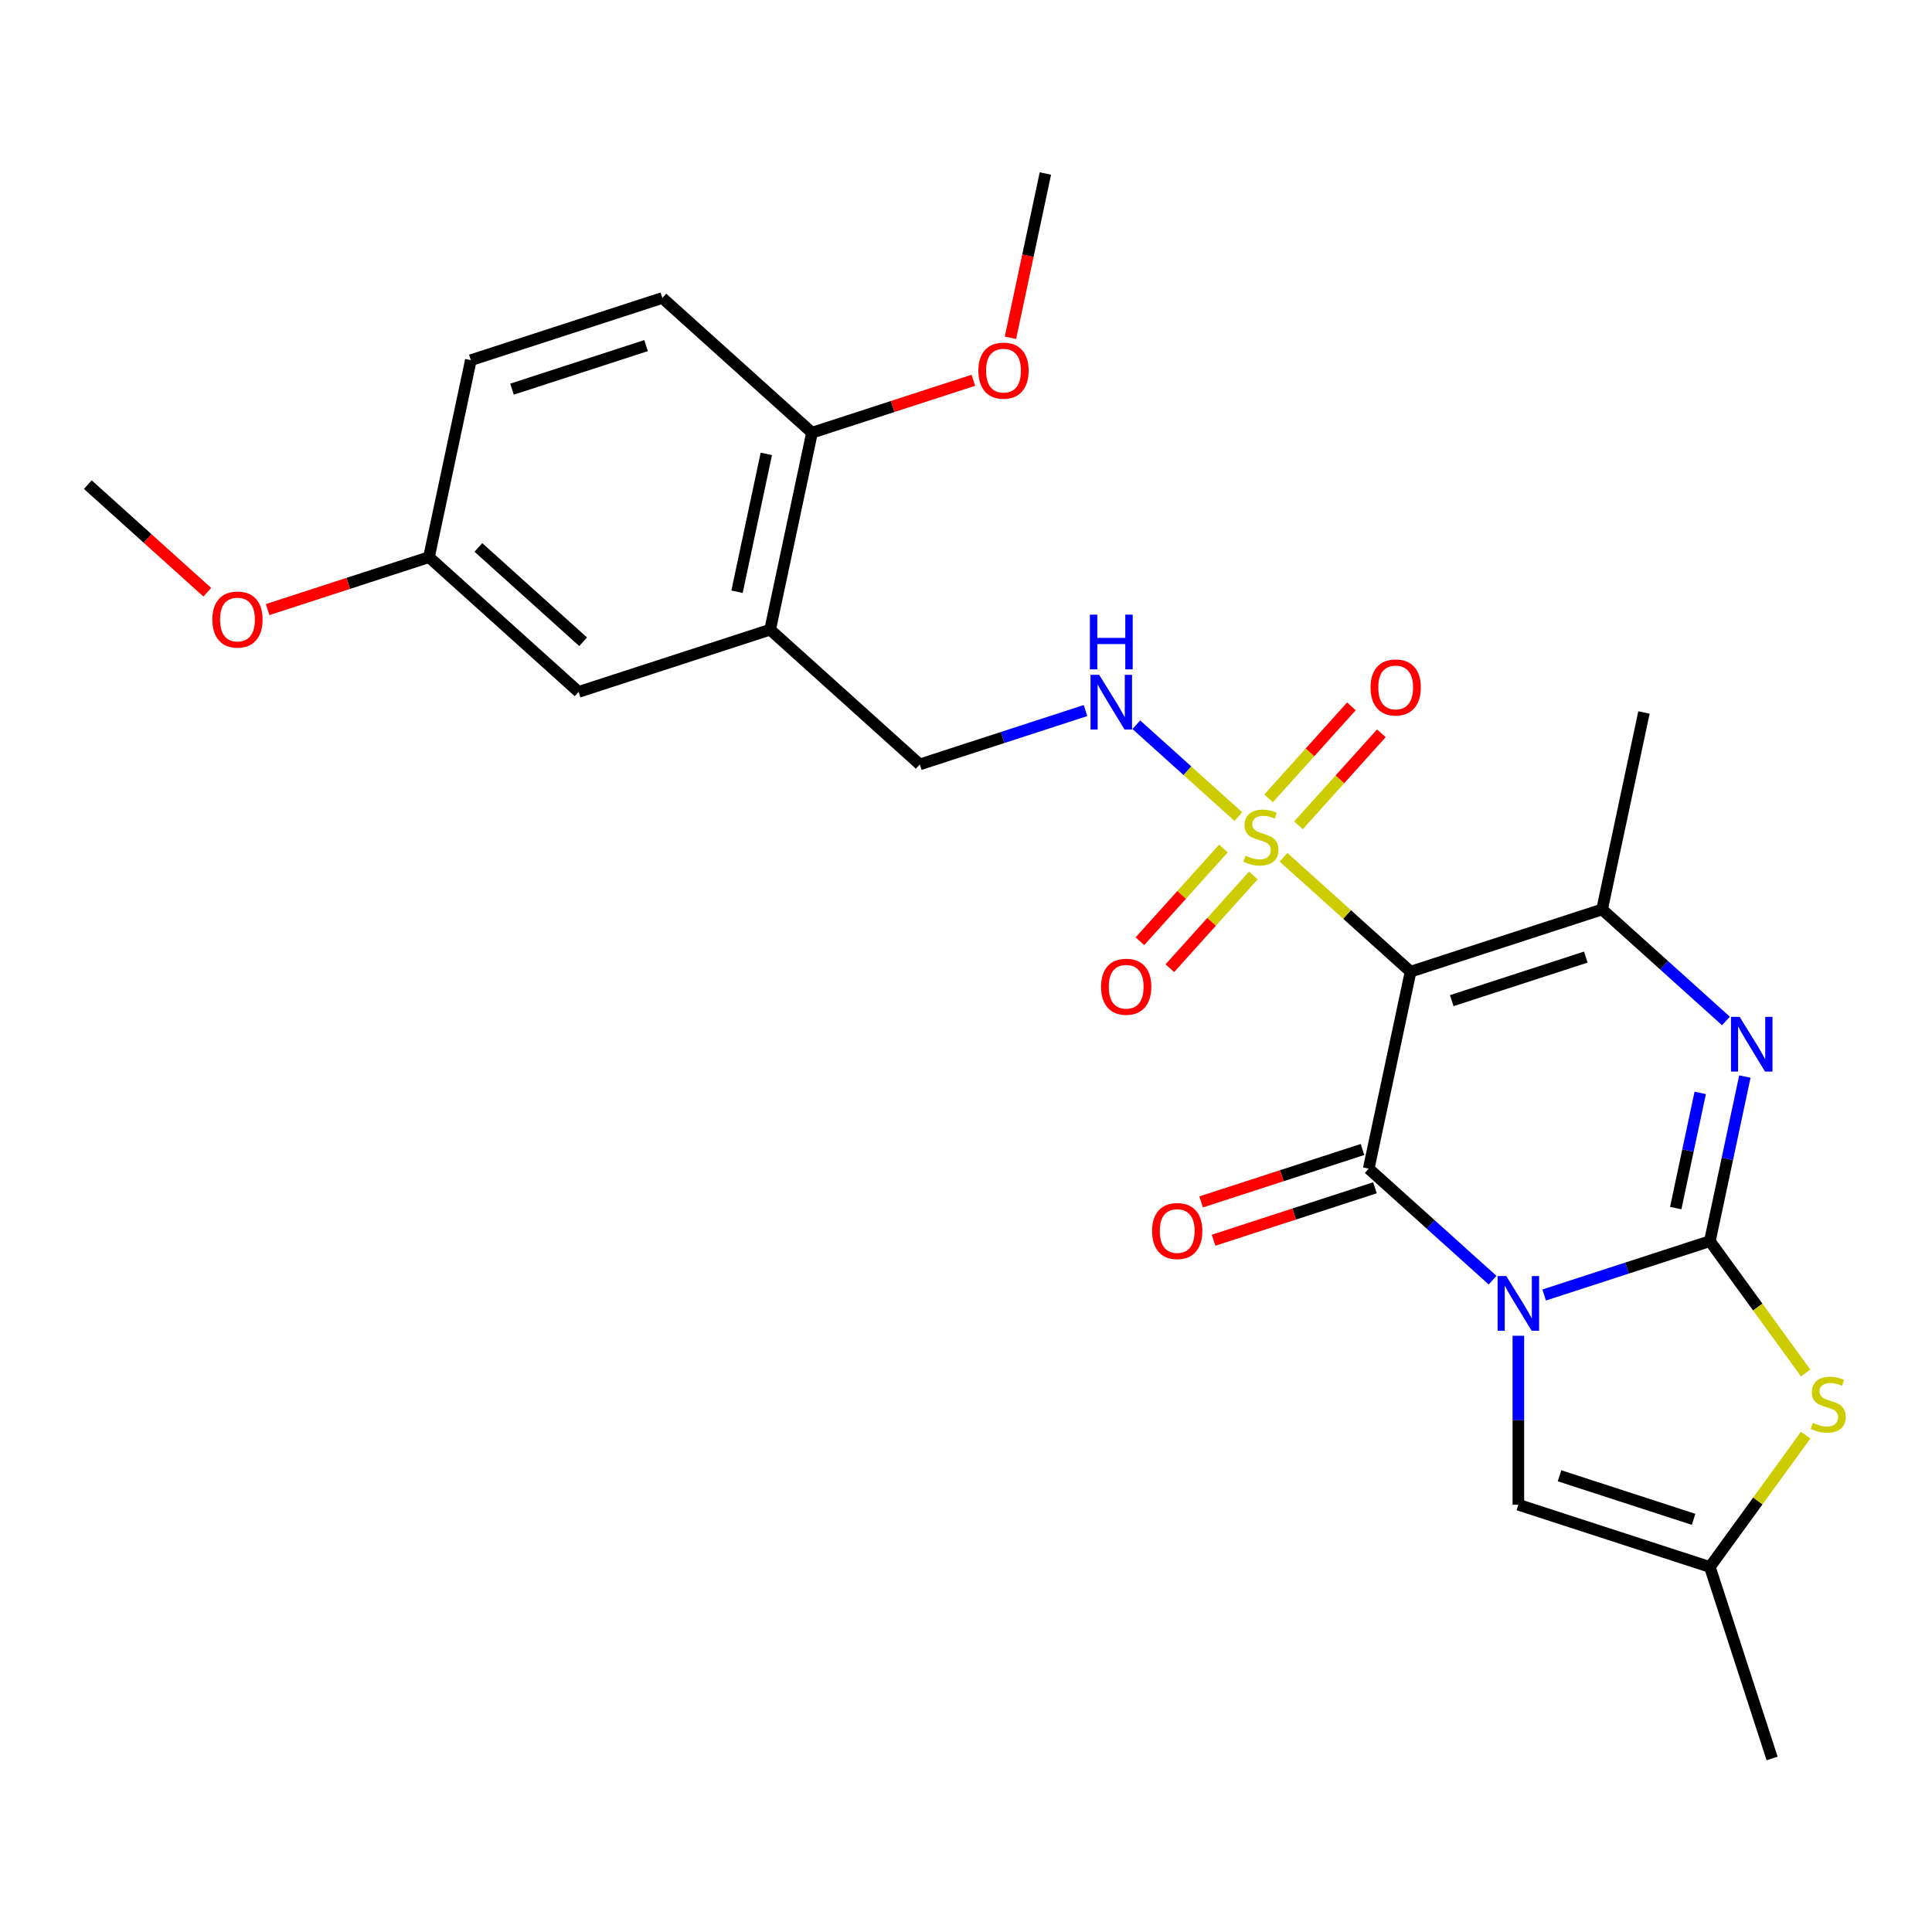<?xml version='1.0' encoding='iso-8859-1'?>
<svg version='1.1' baseProfile='full'
              xmlns='http://www.w3.org/2000/svg'
                      xmlns:rdkit='http://www.rdkit.org/xml'
                      xmlns:xlink='http://www.w3.org/1999/xlink'
                  xml:space='preserve'
width='1000px' height='1000px' viewBox='0 0 1000 1000'>
<!-- END OF HEADER -->
<rect style='opacity:1.0;fill:#FFFFFF;stroke:none' width='1000' height='1000' x='0' y='0'> </rect>
<path class='bond-0' d='M 799.247,670.292 L 842.138,656.356' style='fill:none;fill-rule:evenodd;stroke:#0000FF;stroke-width:6px;stroke-linecap:butt;stroke-linejoin:miter;stroke-opacity:1' />
<path class='bond-0' d='M 842.138,656.356 L 885.028,642.42' style='fill:none;fill-rule:evenodd;stroke:#000000;stroke-width:6px;stroke-linecap:butt;stroke-linejoin:miter;stroke-opacity:1' />
<path class='bond-2' d='M 772.556,662.611 L 740.501,633.749' style='fill:none;fill-rule:evenodd;stroke:#0000FF;stroke-width:6px;stroke-linecap:butt;stroke-linejoin:miter;stroke-opacity:1' />
<path class='bond-2' d='M 740.501,633.749 L 708.445,604.886' style='fill:none;fill-rule:evenodd;stroke:#000000;stroke-width:6px;stroke-linecap:butt;stroke-linejoin:miter;stroke-opacity:1' />
<path class='bond-7' d='M 785.902,691.394 L 785.902,735.125' style='fill:none;fill-rule:evenodd;stroke:#0000FF;stroke-width:6px;stroke-linecap:butt;stroke-linejoin:miter;stroke-opacity:1' />
<path class='bond-7' d='M 785.902,735.125 L 785.902,778.856' style='fill:none;fill-rule:evenodd;stroke:#000000;stroke-width:6px;stroke-linecap:butt;stroke-linejoin:miter;stroke-opacity:1' />
<path class='bond-4' d='M 885.028,642.42 L 894.081,599.828' style='fill:none;fill-rule:evenodd;stroke:#000000;stroke-width:6px;stroke-linecap:butt;stroke-linejoin:miter;stroke-opacity:1' />
<path class='bond-4' d='M 894.081,599.828 L 903.135,557.235' style='fill:none;fill-rule:evenodd;stroke:#0000FF;stroke-width:6px;stroke-linecap:butt;stroke-linejoin:miter;stroke-opacity:1' />
<path class='bond-4' d='M 867.354,625.308 L 873.691,595.494' style='fill:none;fill-rule:evenodd;stroke:#000000;stroke-width:6px;stroke-linecap:butt;stroke-linejoin:miter;stroke-opacity:1' />
<path class='bond-4' d='M 873.691,595.494 L 880.029,565.679' style='fill:none;fill-rule:evenodd;stroke:#0000FF;stroke-width:6px;stroke-linecap:butt;stroke-linejoin:miter;stroke-opacity:1' />
<path class='bond-6' d='M 885.028,642.42 L 909.817,676.539' style='fill:none;fill-rule:evenodd;stroke:#000000;stroke-width:6px;stroke-linecap:butt;stroke-linejoin:miter;stroke-opacity:1' />
<path class='bond-6' d='M 909.817,676.539 L 934.606,710.658' style='fill:none;fill-rule:evenodd;stroke:#CCCC00;stroke-width:6px;stroke-linecap:butt;stroke-linejoin:miter;stroke-opacity:1' />
<path class='bond-1' d='M 730.115,502.936 L 708.445,604.886' style='fill:none;fill-rule:evenodd;stroke:#000000;stroke-width:6px;stroke-linecap:butt;stroke-linejoin:miter;stroke-opacity:1' />
<path class='bond-3' d='M 730.115,502.936 L 697.23,473.326' style='fill:none;fill-rule:evenodd;stroke:#000000;stroke-width:6px;stroke-linecap:butt;stroke-linejoin:miter;stroke-opacity:1' />
<path class='bond-3' d='M 697.23,473.326 L 664.345,443.716' style='fill:none;fill-rule:evenodd;stroke:#CCCC00;stroke-width:6px;stroke-linecap:butt;stroke-linejoin:miter;stroke-opacity:1' />
<path class='bond-5' d='M 730.115,502.936 L 829.242,470.728' style='fill:none;fill-rule:evenodd;stroke:#000000;stroke-width:6px;stroke-linecap:butt;stroke-linejoin:miter;stroke-opacity:1' />
<path class='bond-5' d='M 751.426,517.93 L 820.815,495.384' style='fill:none;fill-rule:evenodd;stroke:#000000;stroke-width:6px;stroke-linecap:butt;stroke-linejoin:miter;stroke-opacity:1' />
<path class='bond-13' d='M 705.224,594.973 L 663.464,608.542' style='fill:none;fill-rule:evenodd;stroke:#000000;stroke-width:6px;stroke-linecap:butt;stroke-linejoin:miter;stroke-opacity:1' />
<path class='bond-13' d='M 663.464,608.542 L 621.704,622.111' style='fill:none;fill-rule:evenodd;stroke:#FF0000;stroke-width:6px;stroke-linecap:butt;stroke-linejoin:miter;stroke-opacity:1' />
<path class='bond-13' d='M 711.666,614.799 L 669.906,628.367' style='fill:none;fill-rule:evenodd;stroke:#000000;stroke-width:6px;stroke-linecap:butt;stroke-linejoin:miter;stroke-opacity:1' />
<path class='bond-13' d='M 669.906,628.367 L 628.145,641.936' style='fill:none;fill-rule:evenodd;stroke:#FF0000;stroke-width:6px;stroke-linecap:butt;stroke-linejoin:miter;stroke-opacity:1' />
<path class='bond-9' d='M 640.973,422.672 L 614.564,398.893' style='fill:none;fill-rule:evenodd;stroke:#CCCC00;stroke-width:6px;stroke-linecap:butt;stroke-linejoin:miter;stroke-opacity:1' />
<path class='bond-9' d='M 614.564,398.893 L 588.155,375.114' style='fill:none;fill-rule:evenodd;stroke:#0000FF;stroke-width:6px;stroke-linecap:butt;stroke-linejoin:miter;stroke-opacity:1' />
<path class='bond-11' d='M 672.09,427.19 L 693.534,403.374' style='fill:none;fill-rule:evenodd;stroke:#CCCC00;stroke-width:6px;stroke-linecap:butt;stroke-linejoin:miter;stroke-opacity:1' />
<path class='bond-11' d='M 693.534,403.374 L 714.978,379.559' style='fill:none;fill-rule:evenodd;stroke:#FF0000;stroke-width:6px;stroke-linecap:butt;stroke-linejoin:miter;stroke-opacity:1' />
<path class='bond-11' d='M 656.599,413.241 L 678.043,389.426' style='fill:none;fill-rule:evenodd;stroke:#CCCC00;stroke-width:6px;stroke-linecap:butt;stroke-linejoin:miter;stroke-opacity:1' />
<path class='bond-11' d='M 678.043,389.426 L 699.486,365.61' style='fill:none;fill-rule:evenodd;stroke:#FF0000;stroke-width:6px;stroke-linecap:butt;stroke-linejoin:miter;stroke-opacity:1' />
<path class='bond-12' d='M 633.228,439.198 L 611.623,463.192' style='fill:none;fill-rule:evenodd;stroke:#CCCC00;stroke-width:6px;stroke-linecap:butt;stroke-linejoin:miter;stroke-opacity:1' />
<path class='bond-12' d='M 611.623,463.192 L 590.018,487.187' style='fill:none;fill-rule:evenodd;stroke:#FF0000;stroke-width:6px;stroke-linecap:butt;stroke-linejoin:miter;stroke-opacity:1' />
<path class='bond-12' d='M 648.719,453.146 L 627.114,477.141' style='fill:none;fill-rule:evenodd;stroke:#CCCC00;stroke-width:6px;stroke-linecap:butt;stroke-linejoin:miter;stroke-opacity:1' />
<path class='bond-12' d='M 627.114,477.141 L 605.51,501.135' style='fill:none;fill-rule:evenodd;stroke:#FF0000;stroke-width:6px;stroke-linecap:butt;stroke-linejoin:miter;stroke-opacity:1' />
<path class='bond-27' d='M 893.353,528.453 L 861.297,499.59' style='fill:none;fill-rule:evenodd;stroke:#0000FF;stroke-width:6px;stroke-linecap:butt;stroke-linejoin:miter;stroke-opacity:1' />
<path class='bond-27' d='M 861.297,499.59 L 829.242,470.728' style='fill:none;fill-rule:evenodd;stroke:#000000;stroke-width:6px;stroke-linecap:butt;stroke-linejoin:miter;stroke-opacity:1' />
<path class='bond-19' d='M 829.242,470.728 L 850.912,368.778' style='fill:none;fill-rule:evenodd;stroke:#000000;stroke-width:6px;stroke-linecap:butt;stroke-linejoin:miter;stroke-opacity:1' />
<path class='bond-26' d='M 934.606,742.826 L 909.817,776.945' style='fill:none;fill-rule:evenodd;stroke:#CCCC00;stroke-width:6px;stroke-linecap:butt;stroke-linejoin:miter;stroke-opacity:1' />
<path class='bond-26' d='M 909.817,776.945 L 885.028,811.064' style='fill:none;fill-rule:evenodd;stroke:#000000;stroke-width:6px;stroke-linecap:butt;stroke-linejoin:miter;stroke-opacity:1' />
<path class='bond-8' d='M 785.902,778.856 L 885.028,811.064' style='fill:none;fill-rule:evenodd;stroke:#000000;stroke-width:6px;stroke-linecap:butt;stroke-linejoin:miter;stroke-opacity:1' />
<path class='bond-8' d='M 807.212,763.862 L 876.601,786.407' style='fill:none;fill-rule:evenodd;stroke:#000000;stroke-width:6px;stroke-linecap:butt;stroke-linejoin:miter;stroke-opacity:1' />
<path class='bond-23' d='M 885.028,811.064 L 917.236,910.19' style='fill:none;fill-rule:evenodd;stroke:#000000;stroke-width:6px;stroke-linecap:butt;stroke-linejoin:miter;stroke-opacity:1' />
<path class='bond-14' d='M 561.857,367.788 L 518.967,381.724' style='fill:none;fill-rule:evenodd;stroke:#0000FF;stroke-width:6px;stroke-linecap:butt;stroke-linejoin:miter;stroke-opacity:1' />
<path class='bond-14' d='M 518.967,381.724 L 476.076,395.66' style='fill:none;fill-rule:evenodd;stroke:#000000;stroke-width:6px;stroke-linecap:butt;stroke-linejoin:miter;stroke-opacity:1' />
<path class='bond-10' d='M 398.62,325.918 L 476.076,395.66' style='fill:none;fill-rule:evenodd;stroke:#000000;stroke-width:6px;stroke-linecap:butt;stroke-linejoin:miter;stroke-opacity:1' />
<path class='bond-15' d='M 398.62,325.918 L 420.29,223.968' style='fill:none;fill-rule:evenodd;stroke:#000000;stroke-width:6px;stroke-linecap:butt;stroke-linejoin:miter;stroke-opacity:1' />
<path class='bond-15' d='M 381.481,306.292 L 396.65,234.926' style='fill:none;fill-rule:evenodd;stroke:#000000;stroke-width:6px;stroke-linecap:butt;stroke-linejoin:miter;stroke-opacity:1' />
<path class='bond-16' d='M 398.62,325.918 L 299.494,358.126' style='fill:none;fill-rule:evenodd;stroke:#000000;stroke-width:6px;stroke-linecap:butt;stroke-linejoin:miter;stroke-opacity:1' />
<path class='bond-17' d='M 420.29,223.968 L 342.834,154.226' style='fill:none;fill-rule:evenodd;stroke:#000000;stroke-width:6px;stroke-linecap:butt;stroke-linejoin:miter;stroke-opacity:1' />
<path class='bond-21' d='M 420.29,223.968 L 462.051,210.399' style='fill:none;fill-rule:evenodd;stroke:#000000;stroke-width:6px;stroke-linecap:butt;stroke-linejoin:miter;stroke-opacity:1' />
<path class='bond-21' d='M 462.051,210.399 L 503.811,196.83' style='fill:none;fill-rule:evenodd;stroke:#FF0000;stroke-width:6px;stroke-linecap:butt;stroke-linejoin:miter;stroke-opacity:1' />
<path class='bond-18' d='M 299.494,358.126 L 222.037,288.384' style='fill:none;fill-rule:evenodd;stroke:#000000;stroke-width:6px;stroke-linecap:butt;stroke-linejoin:miter;stroke-opacity:1' />
<path class='bond-18' d='M 301.824,332.174 L 247.604,283.354' style='fill:none;fill-rule:evenodd;stroke:#000000;stroke-width:6px;stroke-linecap:butt;stroke-linejoin:miter;stroke-opacity:1' />
<path class='bond-28' d='M 342.834,154.226 L 243.707,186.434' style='fill:none;fill-rule:evenodd;stroke:#000000;stroke-width:6px;stroke-linecap:butt;stroke-linejoin:miter;stroke-opacity:1' />
<path class='bond-28' d='M 334.407,178.883 L 265.018,201.428' style='fill:none;fill-rule:evenodd;stroke:#000000;stroke-width:6px;stroke-linecap:butt;stroke-linejoin:miter;stroke-opacity:1' />
<path class='bond-20' d='M 222.037,288.384 L 243.707,186.434' style='fill:none;fill-rule:evenodd;stroke:#000000;stroke-width:6px;stroke-linecap:butt;stroke-linejoin:miter;stroke-opacity:1' />
<path class='bond-22' d='M 222.037,288.384 L 180.277,301.953' style='fill:none;fill-rule:evenodd;stroke:#000000;stroke-width:6px;stroke-linecap:butt;stroke-linejoin:miter;stroke-opacity:1' />
<path class='bond-22' d='M 180.277,301.953 L 138.517,315.522' style='fill:none;fill-rule:evenodd;stroke:#FF0000;stroke-width:6px;stroke-linecap:butt;stroke-linejoin:miter;stroke-opacity:1' />
<path class='bond-24' d='M 523.014,174.834 L 532.051,132.322' style='fill:none;fill-rule:evenodd;stroke:#FF0000;stroke-width:6px;stroke-linecap:butt;stroke-linejoin:miter;stroke-opacity:1' />
<path class='bond-24' d='M 532.051,132.322 L 541.087,89.81' style='fill:none;fill-rule:evenodd;stroke:#000000;stroke-width:6px;stroke-linecap:butt;stroke-linejoin:miter;stroke-opacity:1' />
<path class='bond-25' d='M 107.305,306.541 L 76.38,278.696' style='fill:none;fill-rule:evenodd;stroke:#FF0000;stroke-width:6px;stroke-linecap:butt;stroke-linejoin:miter;stroke-opacity:1' />
<path class='bond-25' d='M 76.38,278.696 L 45.455,250.85' style='fill:none;fill-rule:evenodd;stroke:#000000;stroke-width:6px;stroke-linecap:butt;stroke-linejoin:miter;stroke-opacity:1' />
<path  class='atom-0' d='M 779.642 660.468
L 788.922 675.468
Q 789.842 676.948, 791.322 679.628
Q 792.802 682.308, 792.882 682.468
L 792.882 660.468
L 796.642 660.468
L 796.642 688.788
L 792.762 688.788
L 782.802 672.388
Q 781.642 670.468, 780.402 668.268
Q 779.202 666.068, 778.842 665.388
L 778.842 688.788
L 775.162 688.788
L 775.162 660.468
L 779.642 660.468
' fill='#0000FF'/>
<path  class='atom-4' d='M 644.659 442.914
Q 644.979 443.034, 646.299 443.594
Q 647.619 444.154, 649.059 444.514
Q 650.539 444.834, 651.979 444.834
Q 654.659 444.834, 656.219 443.554
Q 657.779 442.234, 657.779 439.954
Q 657.779 438.394, 656.979 437.434
Q 656.219 436.474, 655.019 435.954
Q 653.819 435.434, 651.819 434.834
Q 649.299 434.074, 647.779 433.354
Q 646.299 432.634, 645.219 431.114
Q 644.179 429.594, 644.179 427.034
Q 644.179 423.474, 646.579 421.274
Q 649.019 419.074, 653.819 419.074
Q 657.099 419.074, 660.819 420.634
L 659.899 423.714
Q 656.499 422.314, 653.939 422.314
Q 651.179 422.314, 649.659 423.474
Q 648.139 424.594, 648.179 426.554
Q 648.179 428.074, 648.939 428.994
Q 649.739 429.914, 650.859 430.434
Q 652.019 430.954, 653.939 431.554
Q 656.499 432.354, 658.019 433.154
Q 659.539 433.954, 660.619 435.594
Q 661.739 437.194, 661.739 439.954
Q 661.739 443.874, 659.099 445.994
Q 656.499 448.074, 652.139 448.074
Q 649.619 448.074, 647.699 447.514
Q 645.819 446.994, 643.579 446.074
L 644.659 442.914
' fill='#CCCC00'/>
<path  class='atom-5' d='M 900.438 526.31
L 909.718 541.31
Q 910.638 542.79, 912.118 545.47
Q 913.598 548.15, 913.678 548.31
L 913.678 526.31
L 917.438 526.31
L 917.438 554.63
L 913.558 554.63
L 903.598 538.23
Q 902.438 536.31, 901.198 534.11
Q 899.998 531.91, 899.638 531.23
L 899.638 554.63
L 895.958 554.63
L 895.958 526.31
L 900.438 526.31
' fill='#0000FF'/>
<path  class='atom-7' d='M 938.292 736.462
Q 938.612 736.582, 939.932 737.142
Q 941.252 737.702, 942.692 738.062
Q 944.172 738.382, 945.612 738.382
Q 948.292 738.382, 949.852 737.102
Q 951.412 735.782, 951.412 733.502
Q 951.412 731.942, 950.612 730.982
Q 949.852 730.022, 948.652 729.502
Q 947.452 728.982, 945.452 728.382
Q 942.932 727.622, 941.412 726.902
Q 939.932 726.182, 938.852 724.662
Q 937.812 723.142, 937.812 720.582
Q 937.812 717.022, 940.212 714.822
Q 942.652 712.622, 947.452 712.622
Q 950.732 712.622, 954.452 714.182
L 953.532 717.262
Q 950.132 715.862, 947.572 715.862
Q 944.812 715.862, 943.292 717.022
Q 941.772 718.142, 941.812 720.102
Q 941.812 721.622, 942.572 722.542
Q 943.372 723.462, 944.492 723.982
Q 945.652 724.502, 947.572 725.102
Q 950.132 725.902, 951.652 726.702
Q 953.172 727.502, 954.252 729.142
Q 955.372 730.742, 955.372 733.502
Q 955.372 737.422, 952.732 739.542
Q 950.132 741.622, 945.772 741.622
Q 943.252 741.622, 941.332 741.062
Q 939.452 740.542, 937.212 739.622
L 938.292 736.462
' fill='#CCCC00'/>
<path  class='atom-10' d='M 568.943 349.292
L 578.223 364.292
Q 579.143 365.772, 580.623 368.452
Q 582.103 371.132, 582.183 371.292
L 582.183 349.292
L 585.943 349.292
L 585.943 377.612
L 582.063 377.612
L 572.103 361.212
Q 570.943 359.292, 569.703 357.092
Q 568.503 354.892, 568.143 354.212
L 568.143 377.612
L 564.463 377.612
L 564.463 349.292
L 568.943 349.292
' fill='#0000FF'/>
<path  class='atom-10' d='M 564.123 318.14
L 567.963 318.14
L 567.963 330.18
L 582.443 330.18
L 582.443 318.14
L 586.283 318.14
L 586.283 346.46
L 582.443 346.46
L 582.443 333.38
L 567.963 333.38
L 567.963 346.46
L 564.123 346.46
L 564.123 318.14
' fill='#0000FF'/>
<path  class='atom-12' d='M 709.401 355.818
Q 709.401 349.018, 712.761 345.218
Q 716.121 341.418, 722.401 341.418
Q 728.681 341.418, 732.041 345.218
Q 735.401 349.018, 735.401 355.818
Q 735.401 362.698, 732.001 366.618
Q 728.601 370.498, 722.401 370.498
Q 716.161 370.498, 712.761 366.618
Q 709.401 362.738, 709.401 355.818
M 722.401 367.298
Q 726.721 367.298, 729.041 364.418
Q 731.401 361.498, 731.401 355.818
Q 731.401 350.258, 729.041 347.458
Q 726.721 344.618, 722.401 344.618
Q 718.081 344.618, 715.721 347.418
Q 713.401 350.218, 713.401 355.818
Q 713.401 361.538, 715.721 364.418
Q 718.081 367.298, 722.401 367.298
' fill='#FF0000'/>
<path  class='atom-13' d='M 569.917 510.73
Q 569.917 503.93, 573.277 500.13
Q 576.637 496.33, 582.917 496.33
Q 589.197 496.33, 592.557 500.13
Q 595.917 503.93, 595.917 510.73
Q 595.917 517.61, 592.517 521.53
Q 589.117 525.41, 582.917 525.41
Q 576.677 525.41, 573.277 521.53
Q 569.917 517.65, 569.917 510.73
M 582.917 522.21
Q 587.237 522.21, 589.557 519.33
Q 591.917 516.41, 591.917 510.73
Q 591.917 505.17, 589.557 502.37
Q 587.237 499.53, 582.917 499.53
Q 578.597 499.53, 576.237 502.33
Q 573.917 505.13, 573.917 510.73
Q 573.917 516.45, 576.237 519.33
Q 578.597 522.21, 582.917 522.21
' fill='#FF0000'/>
<path  class='atom-14' d='M 596.319 637.174
Q 596.319 630.374, 599.679 626.574
Q 603.039 622.774, 609.319 622.774
Q 615.599 622.774, 618.959 626.574
Q 622.319 630.374, 622.319 637.174
Q 622.319 644.054, 618.919 647.974
Q 615.519 651.854, 609.319 651.854
Q 603.079 651.854, 599.679 647.974
Q 596.319 644.094, 596.319 637.174
M 609.319 648.654
Q 613.639 648.654, 615.959 645.774
Q 618.319 642.854, 618.319 637.174
Q 618.319 631.614, 615.959 628.814
Q 613.639 625.974, 609.319 625.974
Q 604.999 625.974, 602.639 628.774
Q 600.319 631.574, 600.319 637.174
Q 600.319 642.894, 602.639 645.774
Q 604.999 648.654, 609.319 648.654
' fill='#FF0000'/>
<path  class='atom-22' d='M 506.417 191.84
Q 506.417 185.04, 509.777 181.24
Q 513.137 177.44, 519.417 177.44
Q 525.697 177.44, 529.057 181.24
Q 532.417 185.04, 532.417 191.84
Q 532.417 198.72, 529.017 202.64
Q 525.617 206.52, 519.417 206.52
Q 513.177 206.52, 509.777 202.64
Q 506.417 198.76, 506.417 191.84
M 519.417 203.32
Q 523.737 203.32, 526.057 200.44
Q 528.417 197.52, 528.417 191.84
Q 528.417 186.28, 526.057 183.48
Q 523.737 180.64, 519.417 180.64
Q 515.097 180.64, 512.737 183.44
Q 510.417 186.24, 510.417 191.84
Q 510.417 197.56, 512.737 200.44
Q 515.097 203.32, 519.417 203.32
' fill='#FF0000'/>
<path  class='atom-23' d='M 109.911 320.672
Q 109.911 313.872, 113.271 310.072
Q 116.631 306.272, 122.911 306.272
Q 129.191 306.272, 132.551 310.072
Q 135.911 313.872, 135.911 320.672
Q 135.911 327.552, 132.511 331.472
Q 129.111 335.352, 122.911 335.352
Q 116.671 335.352, 113.271 331.472
Q 109.911 327.592, 109.911 320.672
M 122.911 332.152
Q 127.231 332.152, 129.551 329.272
Q 131.911 326.352, 131.911 320.672
Q 131.911 315.112, 129.551 312.312
Q 127.231 309.472, 122.911 309.472
Q 118.591 309.472, 116.231 312.272
Q 113.911 315.072, 113.911 320.672
Q 113.911 326.392, 116.231 329.272
Q 118.591 332.152, 122.911 332.152
' fill='#FF0000'/>
</svg>
